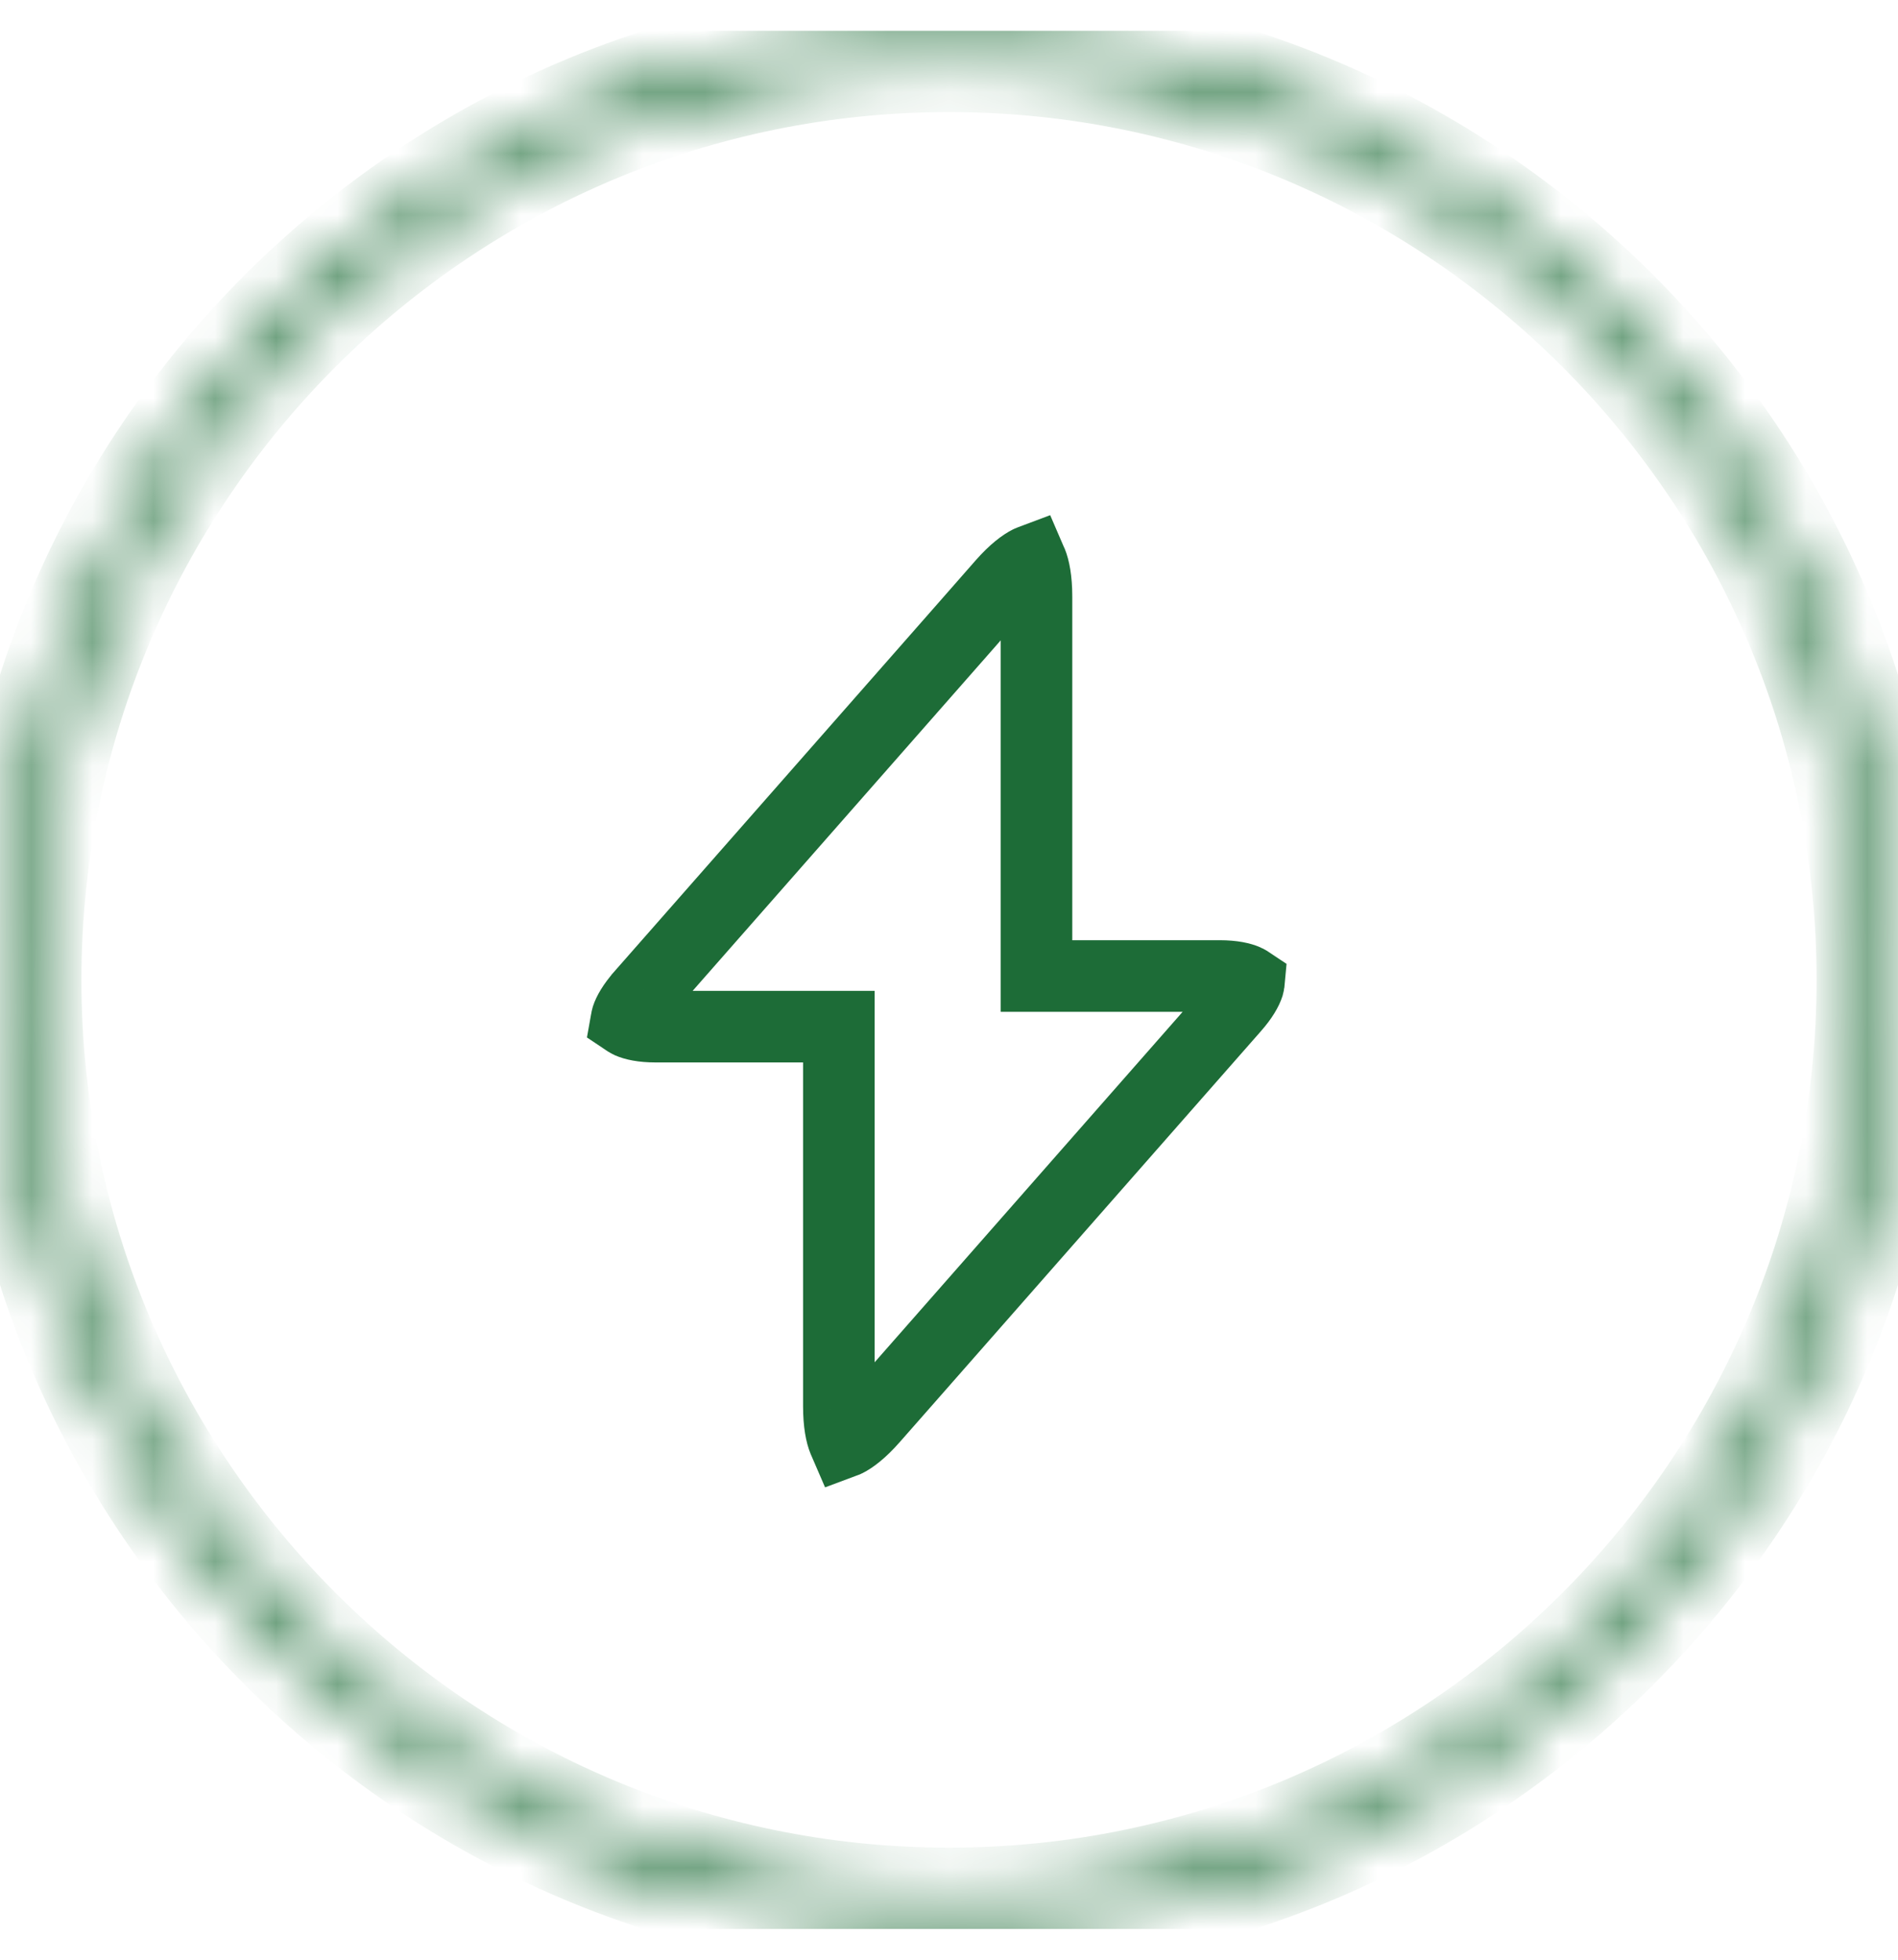 <svg width="31" height="32" viewBox="0 0 31 32" fill="none" xmlns="http://www.w3.org/2000/svg">
<g clip-path="url(#clip0_25_3838)">
<mask id="path-1-inside-1_25_3838" fill="white">
<path d="M15.5 31.5C24.046 31.5 31 24.546 31 16C31 7.454 24.046 0.5 15.5 0.5C6.954 0.5 0 7.454 0 16C0 24.546 6.954 31.5 15.5 31.5ZM15.5 1.051C23.743 1.051 30.449 7.757 30.449 16C30.449 24.243 23.743 30.949 15.5 30.949C7.257 30.949 0.551 24.243 0.551 16C0.551 7.757 7.257 1.051 15.5 1.051Z"/>
</mask>
<path d="M15.5 31.5V32.279C24.477 32.279 31.779 24.977 31.779 16H31H30.221C30.221 24.116 23.616 30.721 15.5 30.721V31.5ZM31 16H31.779C31.779 7.023 24.477 -0.279 15.5 -0.279V0.5V1.28C23.616 1.28 30.221 7.884 30.221 16H31ZM15.5 0.5V-0.279C6.523 -0.279 -0.779 7.023 -0.779 16H0H0.779C0.779 7.884 7.384 1.28 15.5 1.28V0.5ZM0 16H-0.779C-0.779 24.977 6.523 32.279 15.5 32.279V31.5V30.721C7.384 30.721 0.779 24.116 0.779 16H0ZM15.5 1.051V1.83C23.312 1.83 29.67 8.187 29.67 16H30.449H31.229C31.229 7.326 24.174 0.271 15.5 0.271V1.051ZM30.449 16H29.67C29.67 23.812 23.312 30.17 15.5 30.17V30.949V31.729C24.174 31.729 31.229 24.674 31.229 16H30.449ZM15.5 30.949V30.17C7.687 30.17 1.33 23.812 1.33 16H0.551H-0.229C-0.229 24.674 6.826 31.729 15.5 31.729V30.949ZM0.551 16H1.33C1.33 8.187 7.687 1.83 15.5 1.83V1.051V0.271C6.826 0.271 -0.229 7.326 -0.229 16H0.551Z" fill="#1D6C37" mask="url(#path-1-inside-1_25_3838)"/>
<path d="M16.849 9.181C16.889 9.279 16.929 9.459 16.929 9.74V15.937H19.922C20.14 15.937 20.278 15.972 20.352 16.005C20.376 16.015 20.39 16.026 20.399 16.032C20.398 16.043 20.398 16.061 20.39 16.087C20.365 16.165 20.299 16.29 20.154 16.454L20.153 16.455L14.876 22.458L14.253 23.166C14.067 23.377 13.919 23.486 13.822 23.534C13.812 23.539 13.802 23.541 13.794 23.544C13.791 23.537 13.785 23.53 13.781 23.52C13.74 23.422 13.701 23.242 13.701 22.961V16.764H10.708C10.49 16.764 10.353 16.729 10.278 16.696C10.253 16.685 10.239 16.673 10.23 16.667C10.232 16.656 10.232 16.639 10.24 16.614C10.265 16.536 10.331 16.411 10.476 16.247L10.477 16.245L15.754 10.243L16.377 9.533C16.563 9.322 16.712 9.214 16.809 9.166C16.818 9.161 16.827 9.159 16.835 9.156C16.838 9.163 16.845 9.171 16.849 9.181Z" stroke="#1D6C37" stroke-width="1.169"/>
</g>
<defs>
<clipPath id="clip0_25_3838">
<rect width="31" height="31" fill="white" transform="translate(0 0.5)"/>
</clipPath>
</defs>
</svg>
